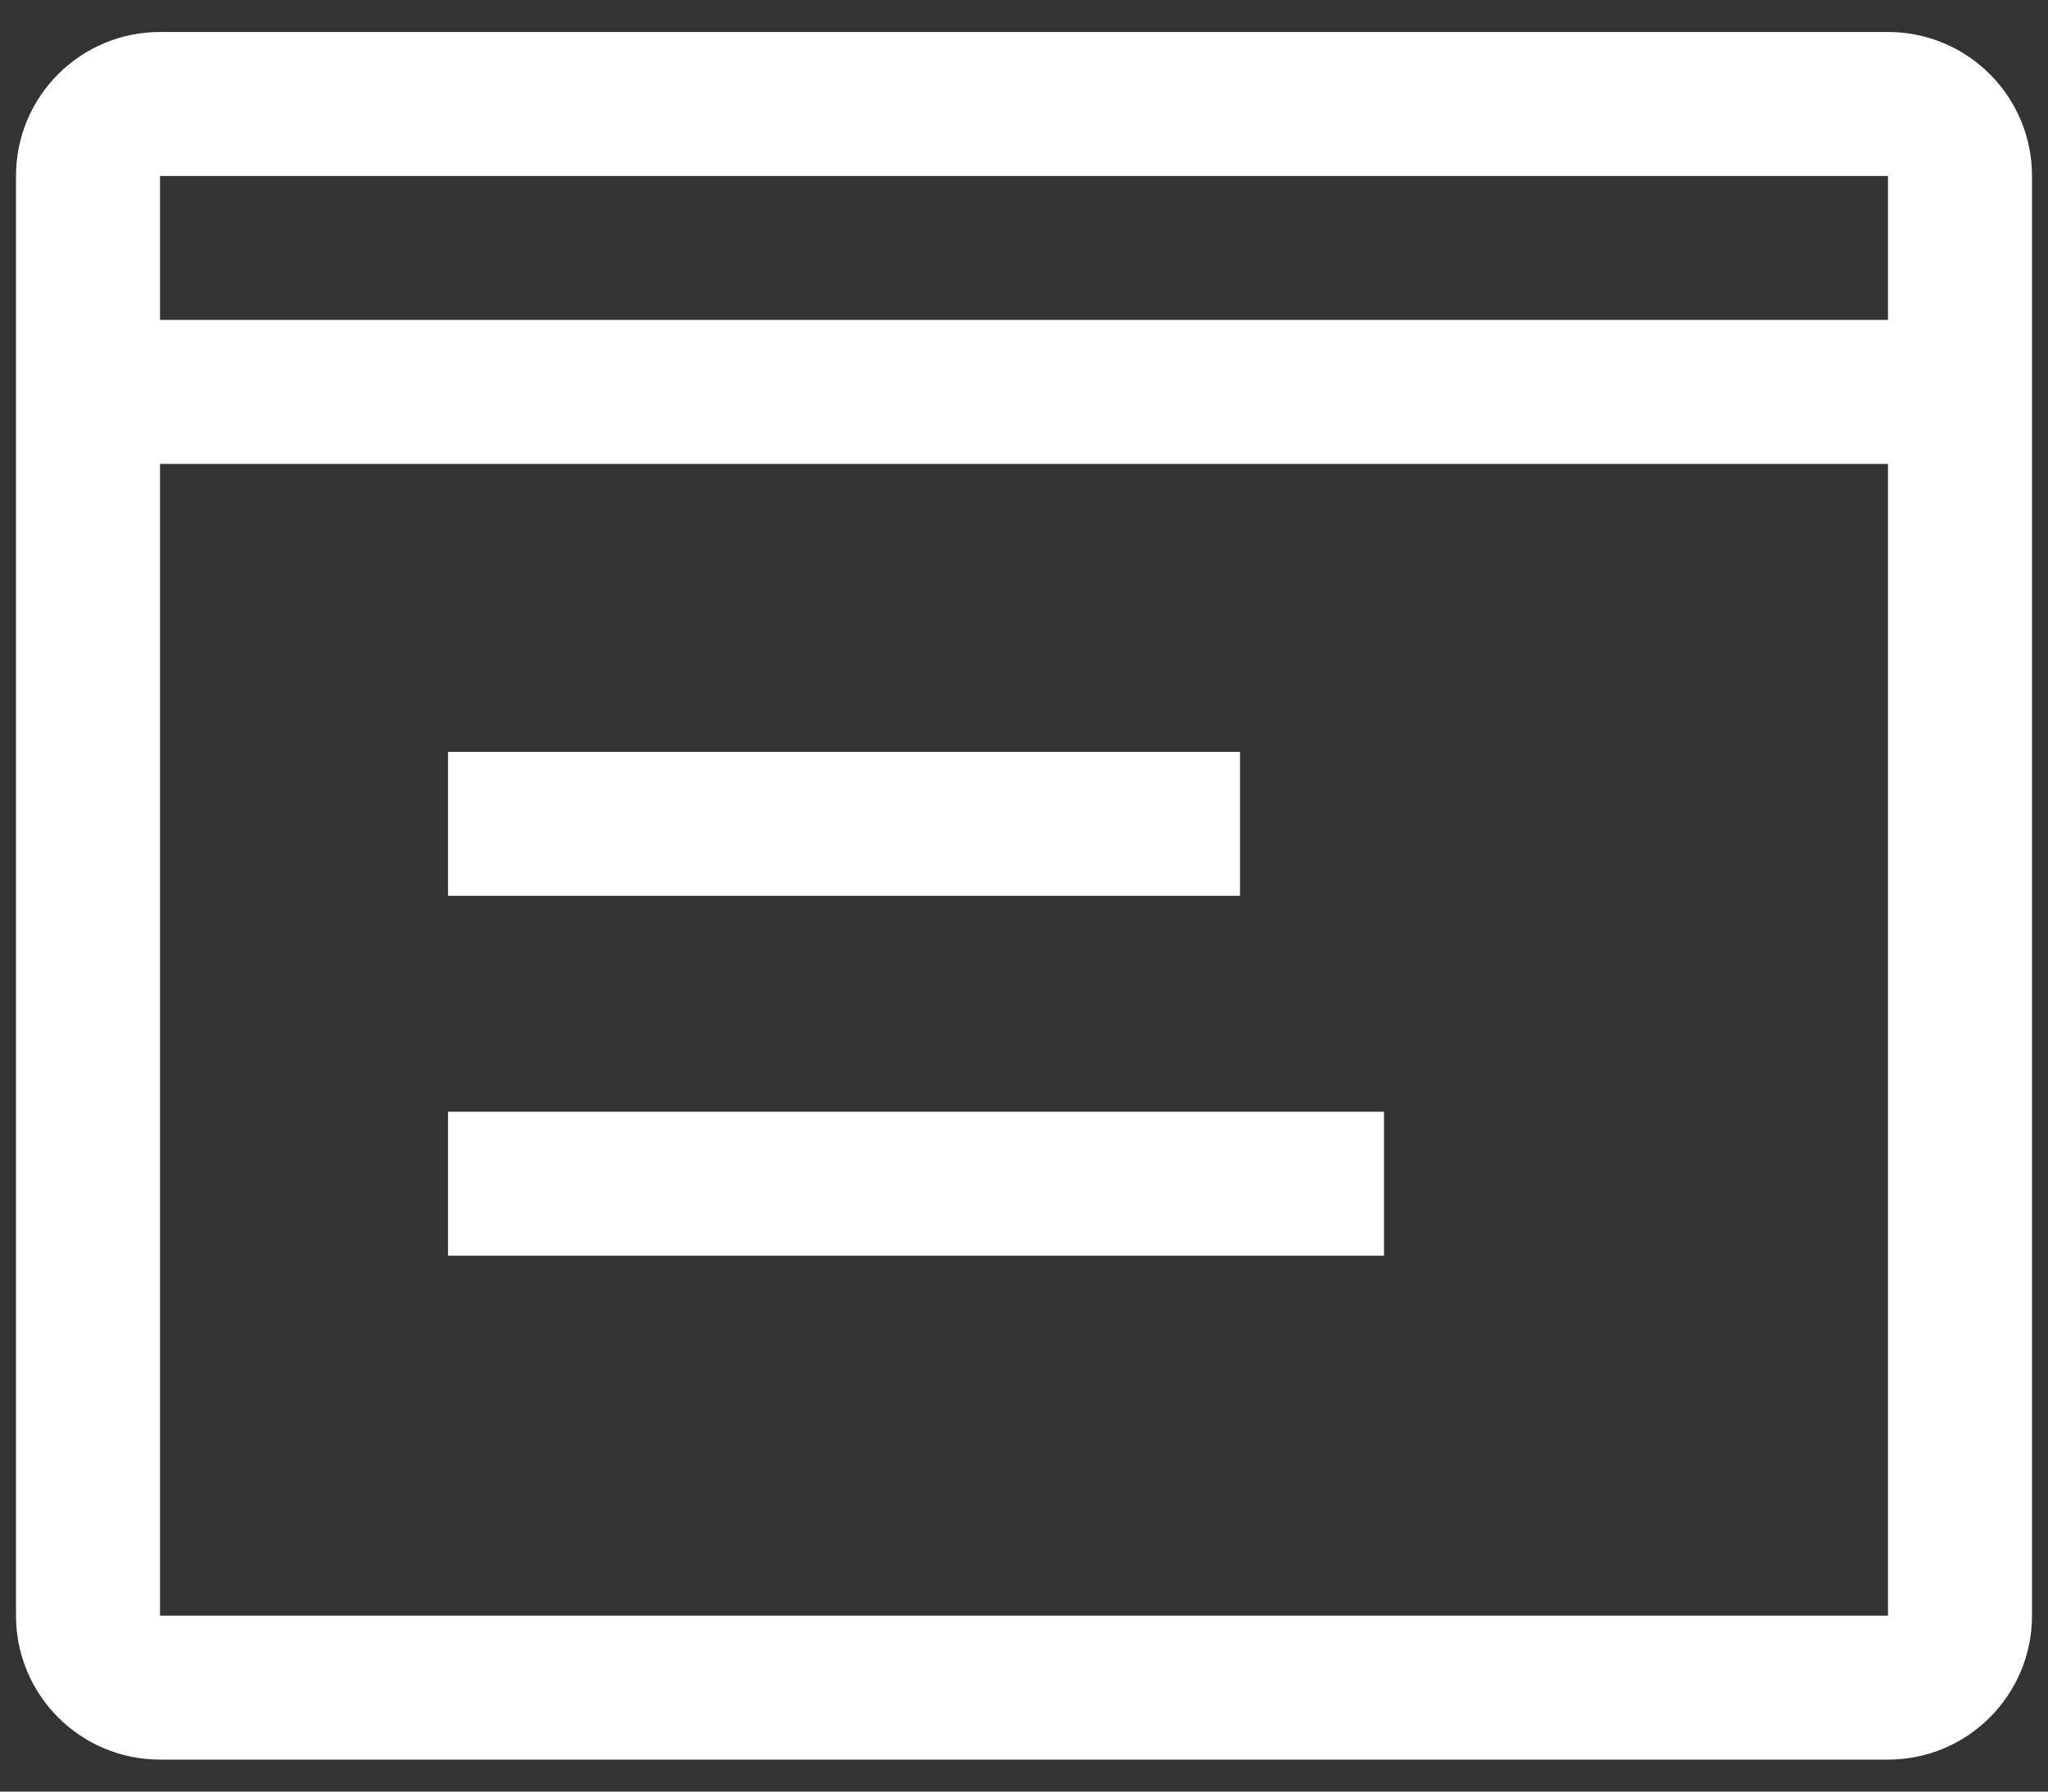 <?xml version="1.0" encoding="UTF-8"?>
<svg width="32px" height="28px" viewBox="0 0 32 28" version="1.1" xmlns="http://www.w3.org/2000/svg" xmlns:xlink="http://www.w3.org/1999/xlink">
    <rect x="0" y="0" width="32" height="28" fill="#333333" stroke="none"/>
    <title>Enterprise / Commerce / account / 24</title>
    <g id="SiteMax---Website-(Home-Page)" stroke="none" stroke-width="1" fill="none" fill-rule="evenodd">
        <g id="SiteMax---Website----01" transform="translate(-230, -2566)" fill="#FFFFFF">
            <g id="Fold-05" transform="translate(147, 2180)">
                <g id="Enterprise-/-Commerce-/-account-/-24" transform="translate(81, 382)">
                    <path d="M9,15.75 L21.375,15.75 L21.375,18 L9,18 L9,15.75 Z M9,21.375 L23.625,21.375 L23.625,23.625 L9,23.625 L9,21.375 Z M31.5,4.5 L4.5,4.5 C3.257,4.5 2.25,5.507 2.25,6.75 L2.25,29.25 C2.25,30.493 3.257,31.5 4.5,31.5 L31.5,31.5 C32.743,31.5 33.75,30.493 33.75,29.25 L33.75,6.75 C33.75,5.507 32.743,4.5 31.5,4.5 Z M31.5,6.75 L31.5,9 L4.5,9 L4.5,6.75 L31.5,6.75 Z M4.5,29.25 L4.5,11.25 L31.5,11.25 L31.5,29.25 L4.5,29.25 Z" id="Fill"></path>
                </g>
            </g>
        </g>
    </g>
</svg>